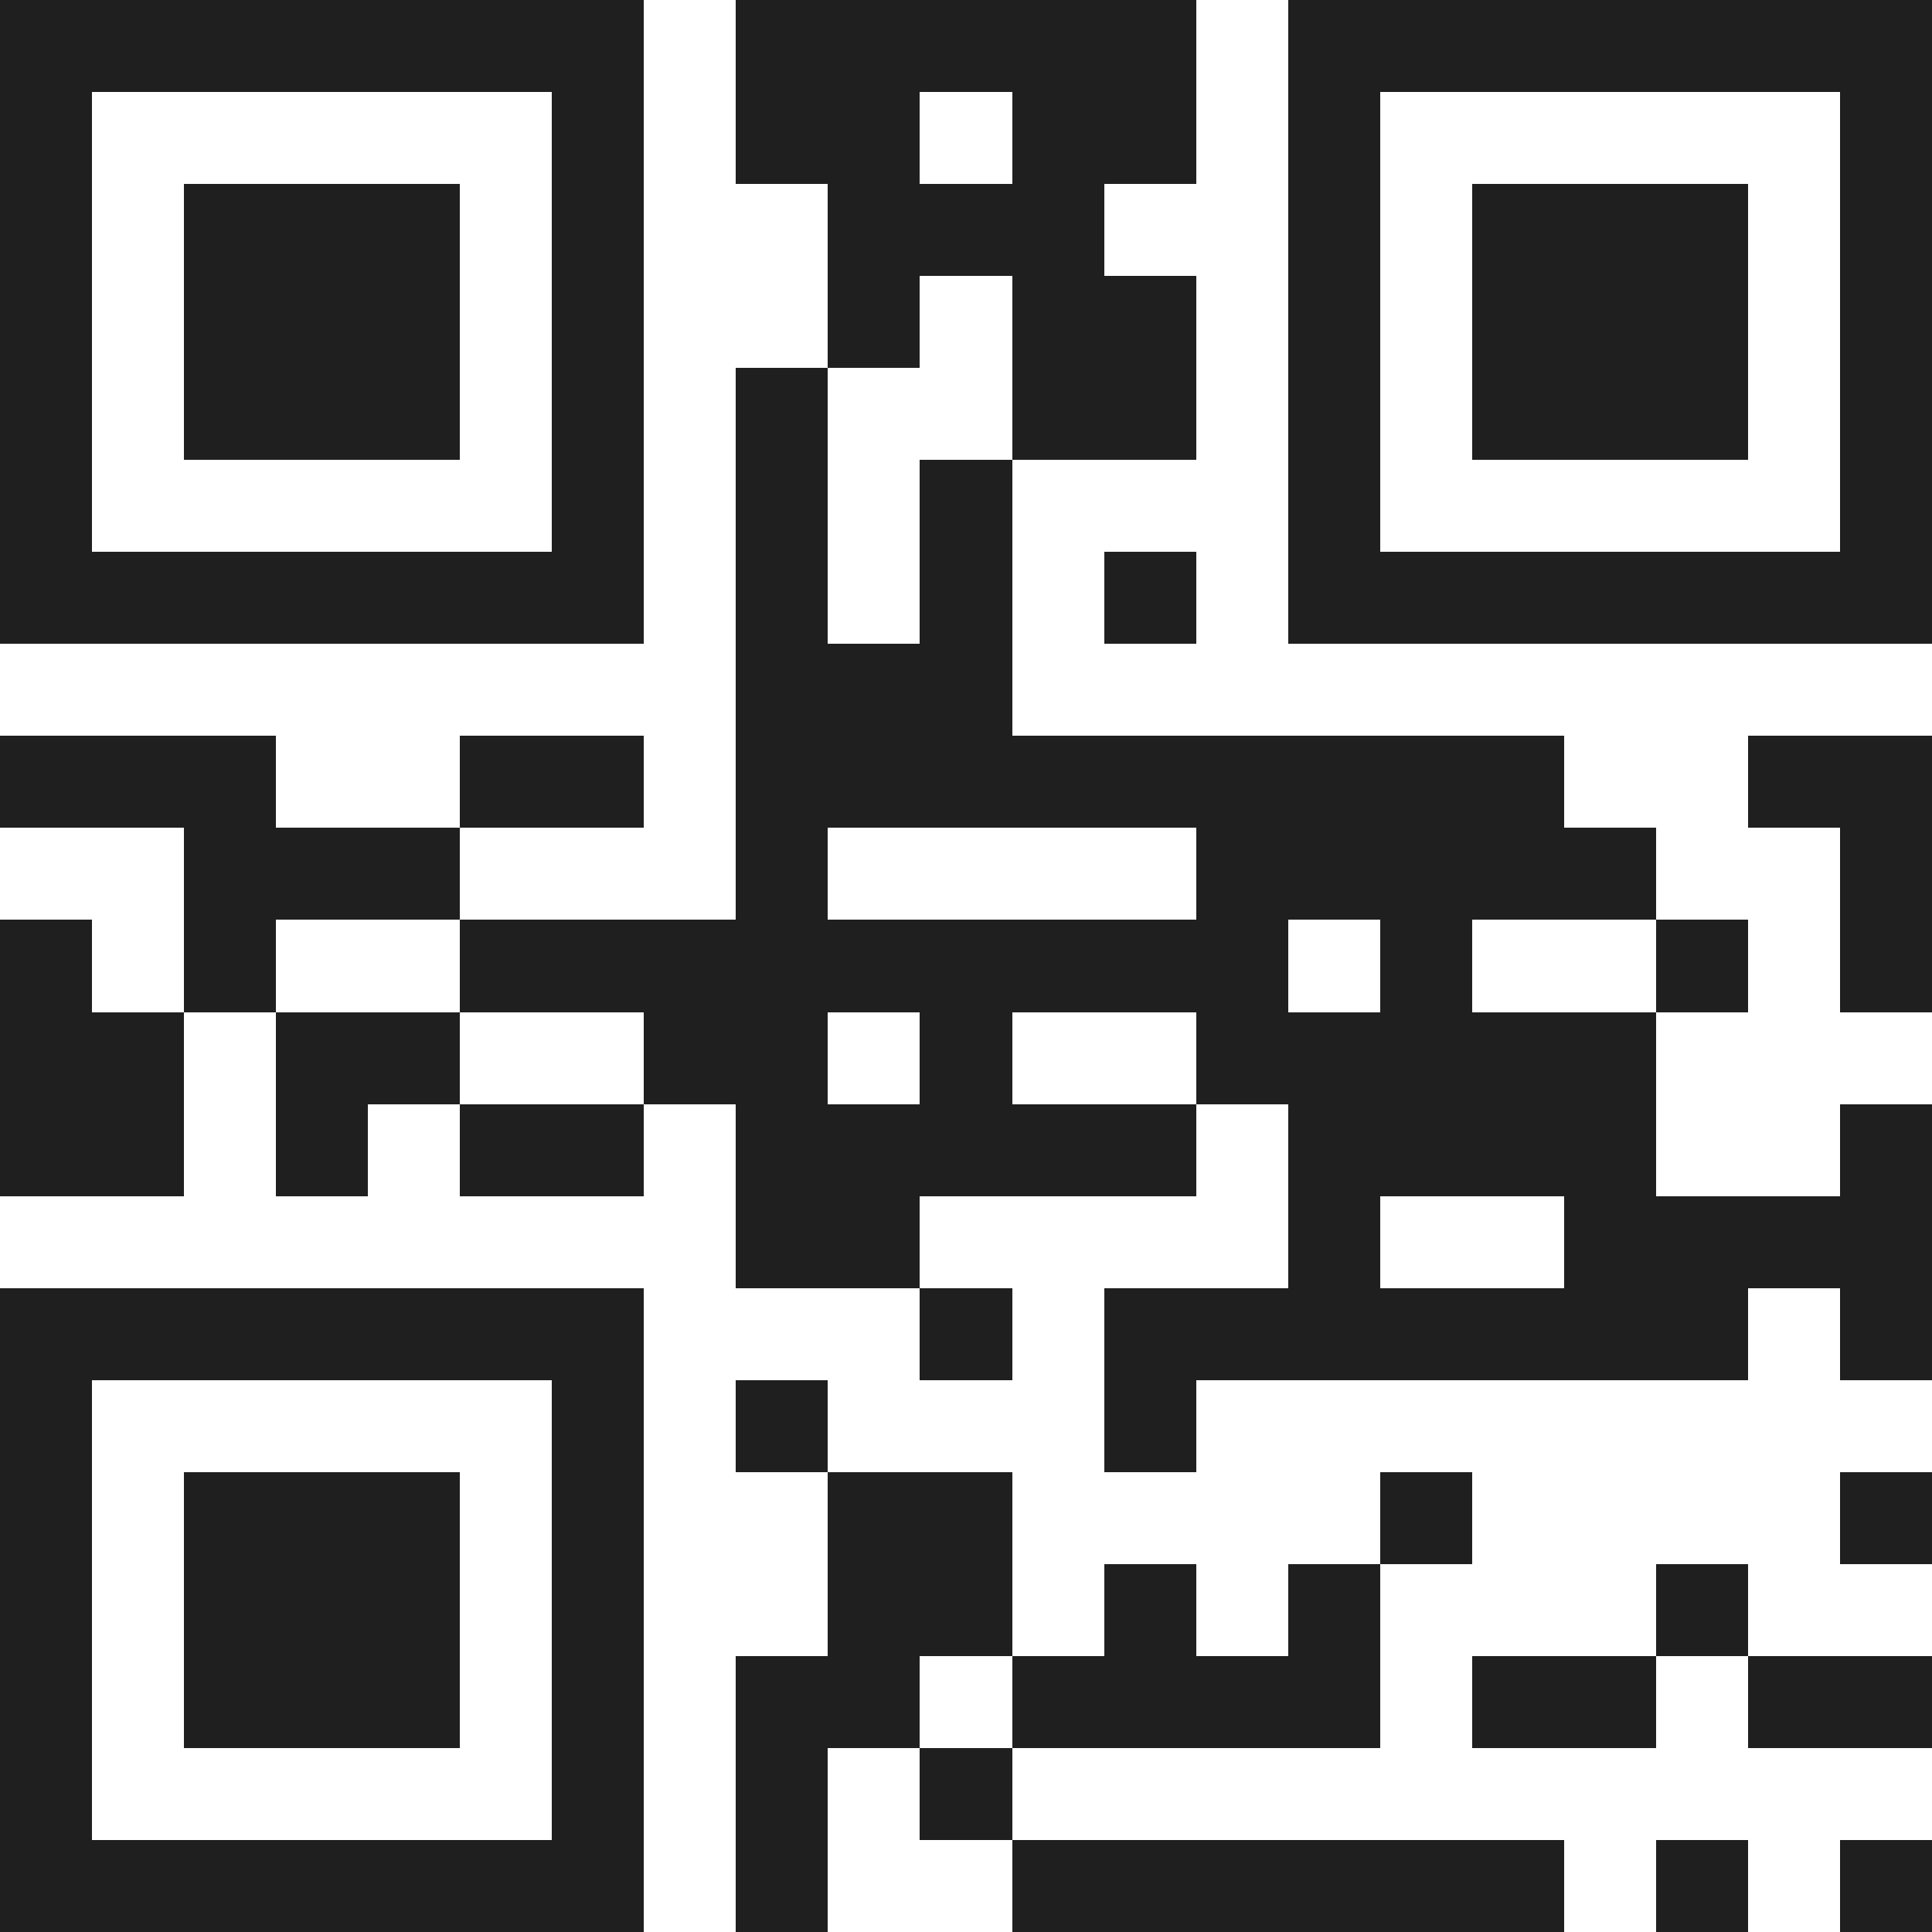 <svg xmlns="http://www.w3.org/2000/svg" viewBox="0 0 21 21" shape-rendering="crispEdges"><path fill="#ffffff" d="M0 0h21v21H0z"/><path stroke="#1f1f1f" d="M0 0.5h7m1 0h5m1 0h7M0 1.5h1m5 0h1m1 0h2m1 0h2m1 0h1m5 0h1M0 2.5h1m1 0h3m1 0h1m2 0h3m2 0h1m1 0h3m1 0h1M0 3.5h1m1 0h3m1 0h1m2 0h1m1 0h2m1 0h1m1 0h3m1 0h1M0 4.5h1m1 0h3m1 0h1m1 0h1m2 0h2m1 0h1m1 0h3m1 0h1M0 5.5h1m5 0h1m1 0h1m1 0h1m3 0h1m5 0h1M0 6.5h7m1 0h1m1 0h1m1 0h1m1 0h7M8 7.5h3M0 8.5h3m2 0h2m1 0h9m2 0h2M2 9.5h3m3 0h1m4 0h5m2 0h1M0 10.5h1m1 0h1m2 0h9m1 0h1m2 0h1m1 0h1M0 11.5h2m1 0h2m2 0h2m1 0h1m2 0h5M0 12.5h2m1 0h1m1 0h2m1 0h5m1 0h4m2 0h1M8 13.5h2m4 0h1m2 0h4M0 14.5h7m3 0h1m1 0h7m1 0h1M0 15.5h1m5 0h1m1 0h1m3 0h1M0 16.5h1m1 0h3m1 0h1m2 0h2m4 0h1m4 0h1M0 17.5h1m1 0h3m1 0h1m2 0h2m1 0h1m1 0h1m3 0h1M0 18.5h1m1 0h3m1 0h1m1 0h2m1 0h4m1 0h2m1 0h2M0 19.5h1m5 0h1m1 0h1m1 0h1M0 20.5h7m1 0h1m2 0h6m1 0h1m1 0h1"/></svg>
